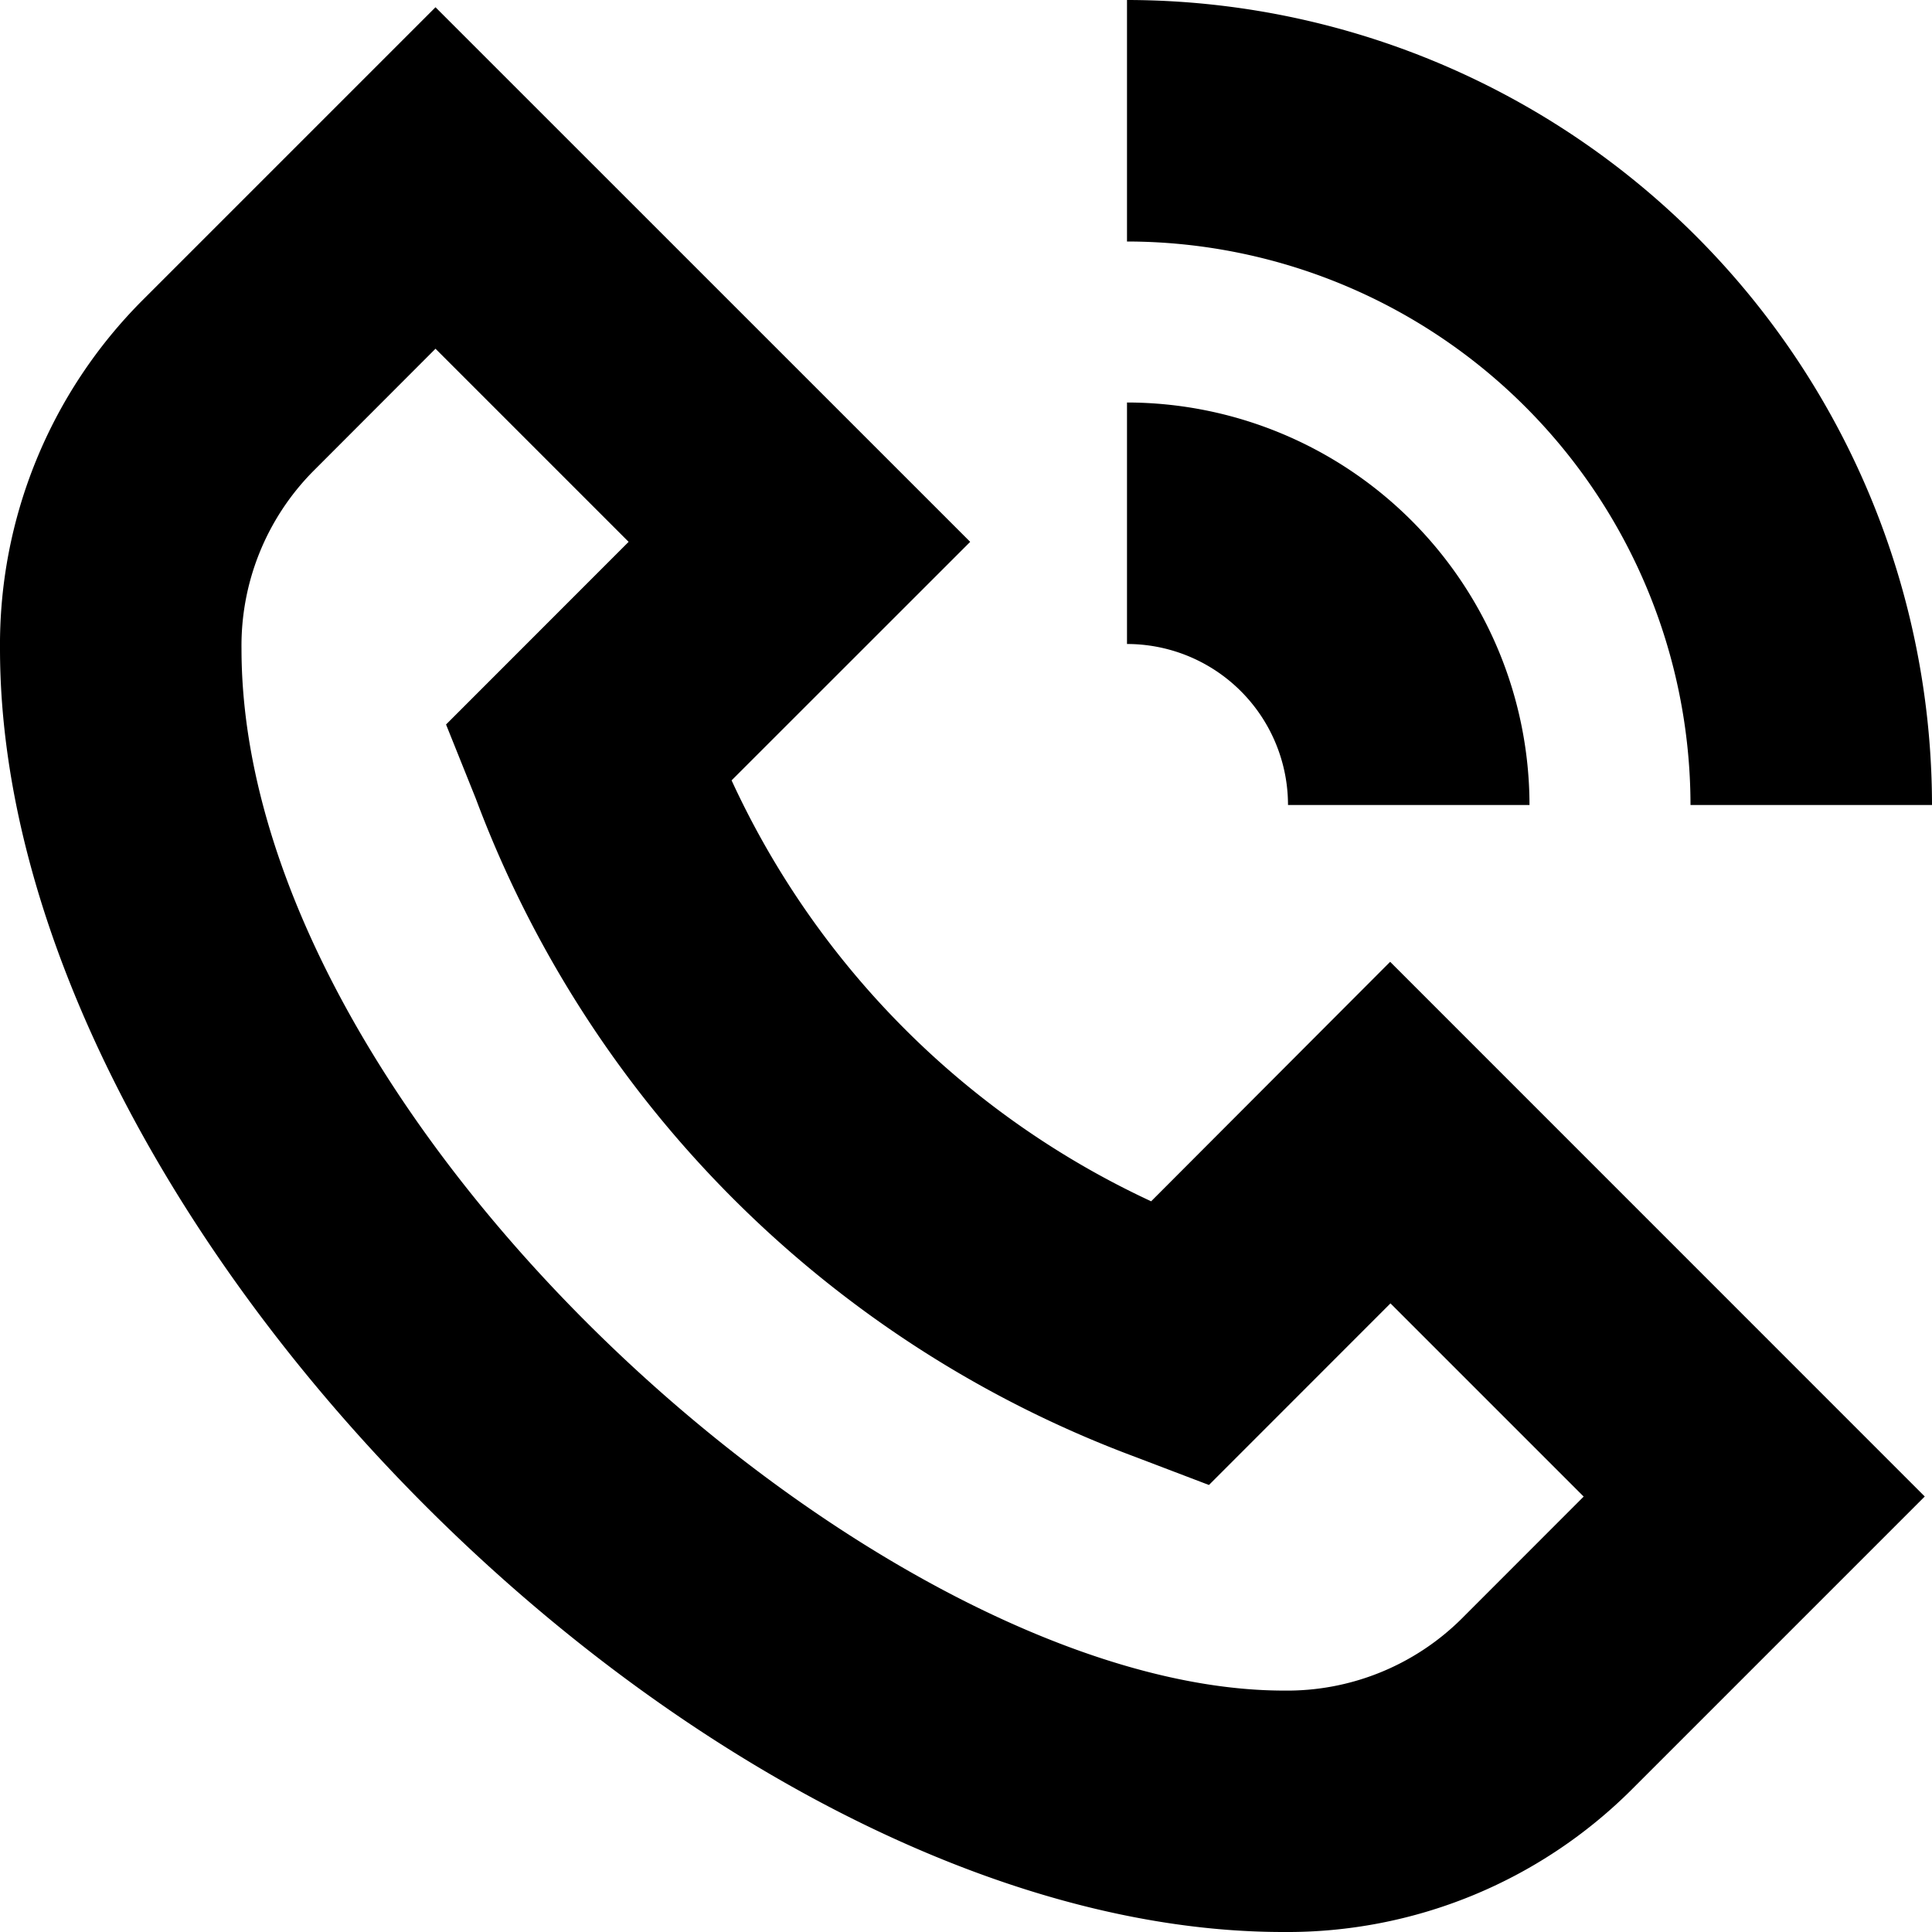 <?xml version="1.0" encoding="UTF-8"?> <svg xmlns="http://www.w3.org/2000/svg" id="Layer_1" data-name="Layer 1" viewBox="0 0 24 24" width="512" height="512"><path d="M24,10H21a7.008,7.008,0,0,0-7-7V0A10.011,10.011,0,0,1,24,10ZM14,5V8a2,2,0,0,1,2,2h3A5.006,5.006,0,0,0,14,5Zm6.265,17.235L23.91,18.59l-6.641-6.642L14.3,14.923A10.7,10.7,0,0,1,9.088,9.694l2.964-2.963L5.41.09,1.766,3.734A6.055,6.055,0,0,0,0,8.058C0,15.209,8.791,24,15.942,24A6.055,6.055,0,0,0,20.265,22.235ZM7.809,6.731,5.541,9l.369.919a13.938,13.938,0,0,0,8.2,8.182l.908.346,2.255-2.256,2.4,2.4-1.524,1.525a3.076,3.076,0,0,1-2.2.885C10.949,21,3,13.934,3,8.058a3.08,3.08,0,0,1,.886-2.2L5.41,4.332Z"></path></svg> 